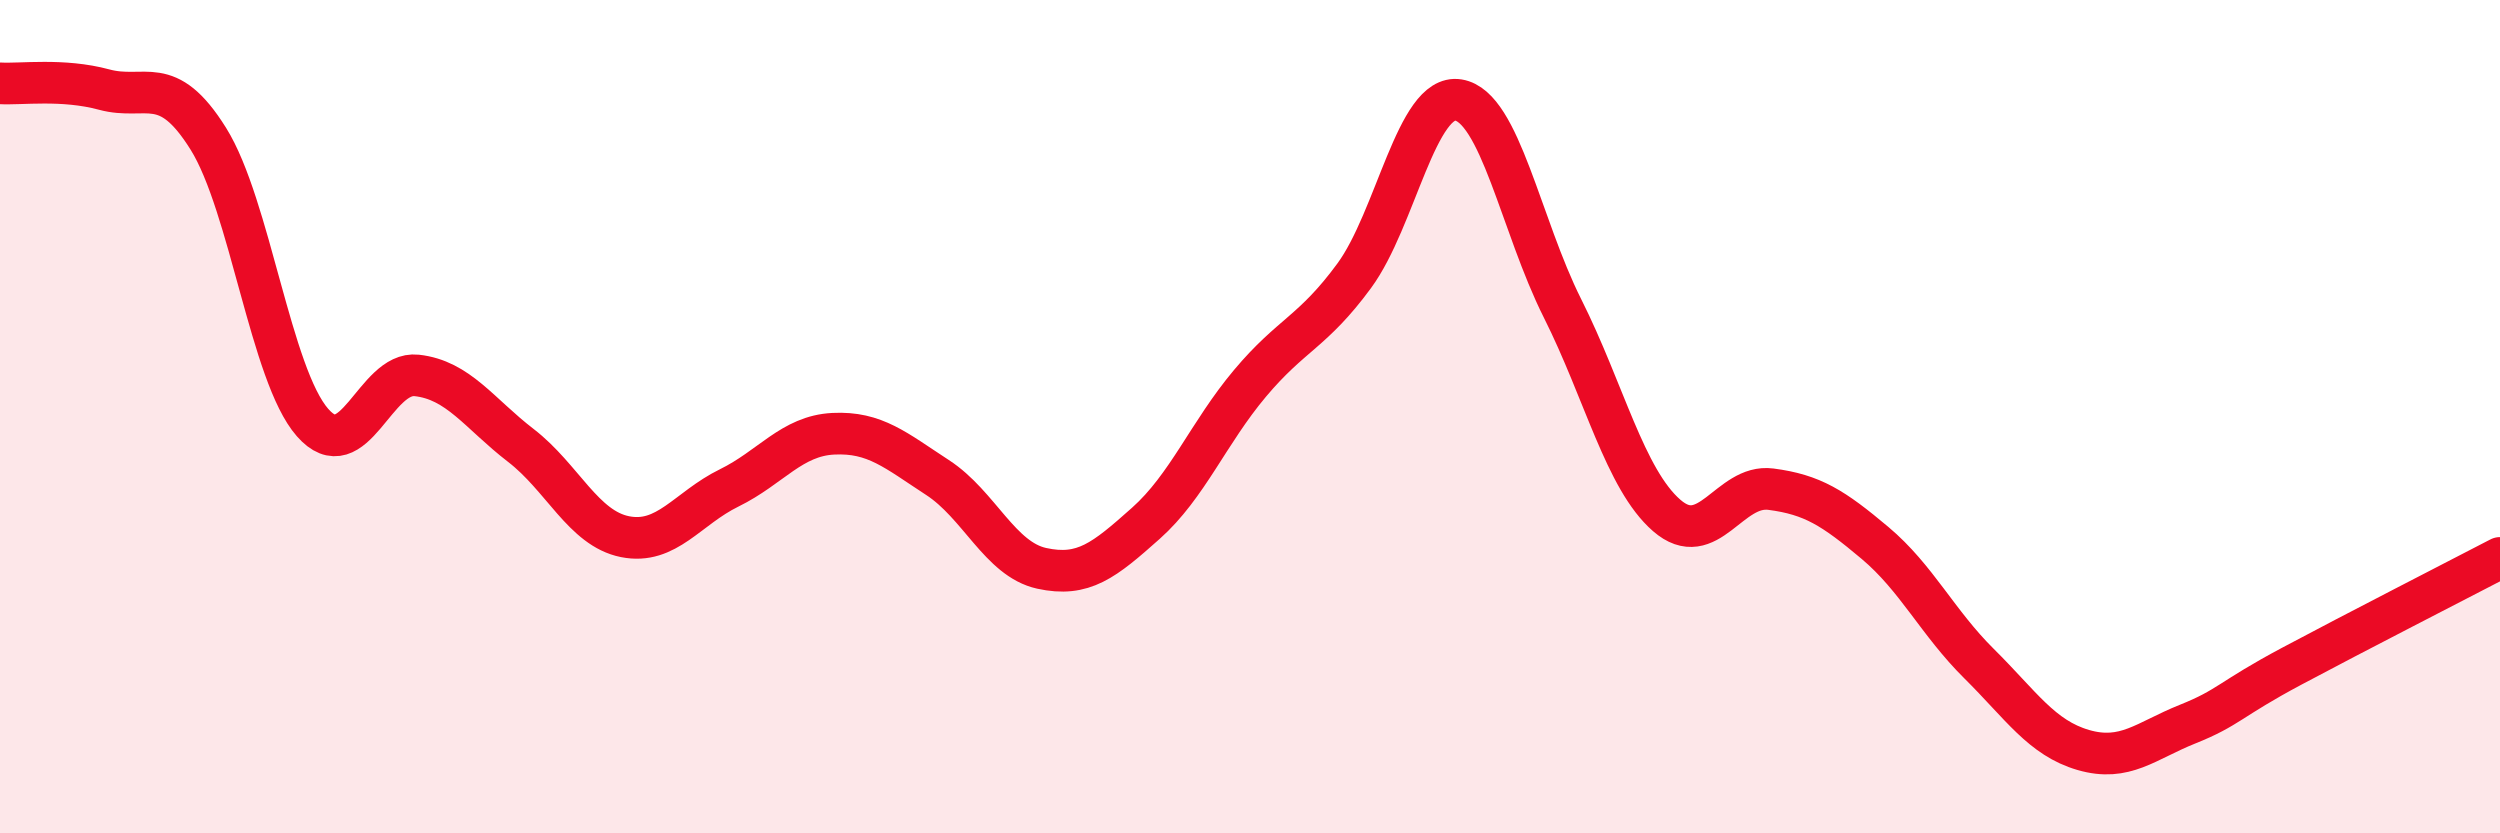 
    <svg width="60" height="20" viewBox="0 0 60 20" xmlns="http://www.w3.org/2000/svg">
      <path
        d="M 0,2 C 0.5,2.03 1.5,1.88 2.5,2.15 C 3.5,2.42 4,1.73 5,3.33 C 6,4.93 6.5,9 7.5,10.14 C 8.5,11.28 9,8.9 10,9.01 C 11,9.12 11.5,9.92 12.5,10.69 C 13.5,11.46 14,12.68 15,12.88 C 16,13.08 16.5,12.2 17.5,11.71 C 18.5,11.22 19,10.46 20,10.41 C 21,10.36 21.5,10.81 22.5,11.46 C 23.5,12.11 24,13.42 25,13.64 C 26,13.86 26.5,13.45 27.5,12.56 C 28.5,11.67 29,10.39 30,9.2 C 31,8.01 31.5,7.98 32.5,6.62 C 33.5,5.26 34,2.24 35,2.4 C 36,2.56 36.5,5.41 37.5,7.4 C 38.5,9.39 39,11.5 40,12.37 C 41,13.24 41.5,11.61 42.5,11.74 C 43.5,11.87 44,12.19 45,13.03 C 46,13.87 46.5,14.94 47.5,15.93 C 48.5,16.92 49,17.71 50,18 C 51,18.29 51.5,17.78 52.5,17.38 C 53.5,16.98 53.5,16.79 55,15.99 C 56.5,15.19 59,13.91 60,13.39L60 20L0 20Z"
        fill="#EB0A25"
        opacity="0.1"
        stroke-linecap="round"
        stroke-linejoin="round"
      />
      <path
        d="M 0,2 C 0.5,2.03 1.5,1.88 2.5,2.15 C 3.5,2.42 4,1.73 5,3.33 C 6,4.93 6.5,9 7.5,10.14 C 8.5,11.28 9,8.9 10,9.01 C 11,9.12 11.5,9.92 12.5,10.69 C 13.5,11.46 14,12.68 15,12.88 C 16,13.08 16.5,12.2 17.5,11.71 C 18.5,11.22 19,10.46 20,10.41 C 21,10.36 21.5,10.81 22.5,11.46 C 23.5,12.11 24,13.42 25,13.64 C 26,13.86 26.5,13.45 27.5,12.56 C 28.5,11.67 29,10.39 30,9.2 C 31,8.01 31.5,7.98 32.5,6.62 C 33.5,5.26 34,2.24 35,2.4 C 36,2.56 36.5,5.41 37.5,7.4 C 38.5,9.39 39,11.5 40,12.37 C 41,13.24 41.5,11.61 42.5,11.74 C 43.5,11.87 44,12.19 45,13.03 C 46,13.87 46.5,14.94 47.5,15.93 C 48.5,16.92 49,17.71 50,18 C 51,18.29 51.5,17.78 52.5,17.38 C 53.5,16.98 53.5,16.79 55,15.99 C 56.5,15.19 59,13.91 60,13.39"
        stroke="#EB0A25"
        stroke-width="1"
        fill="none"
        stroke-linecap="round"
        stroke-linejoin="round"
      />
    </svg>
  